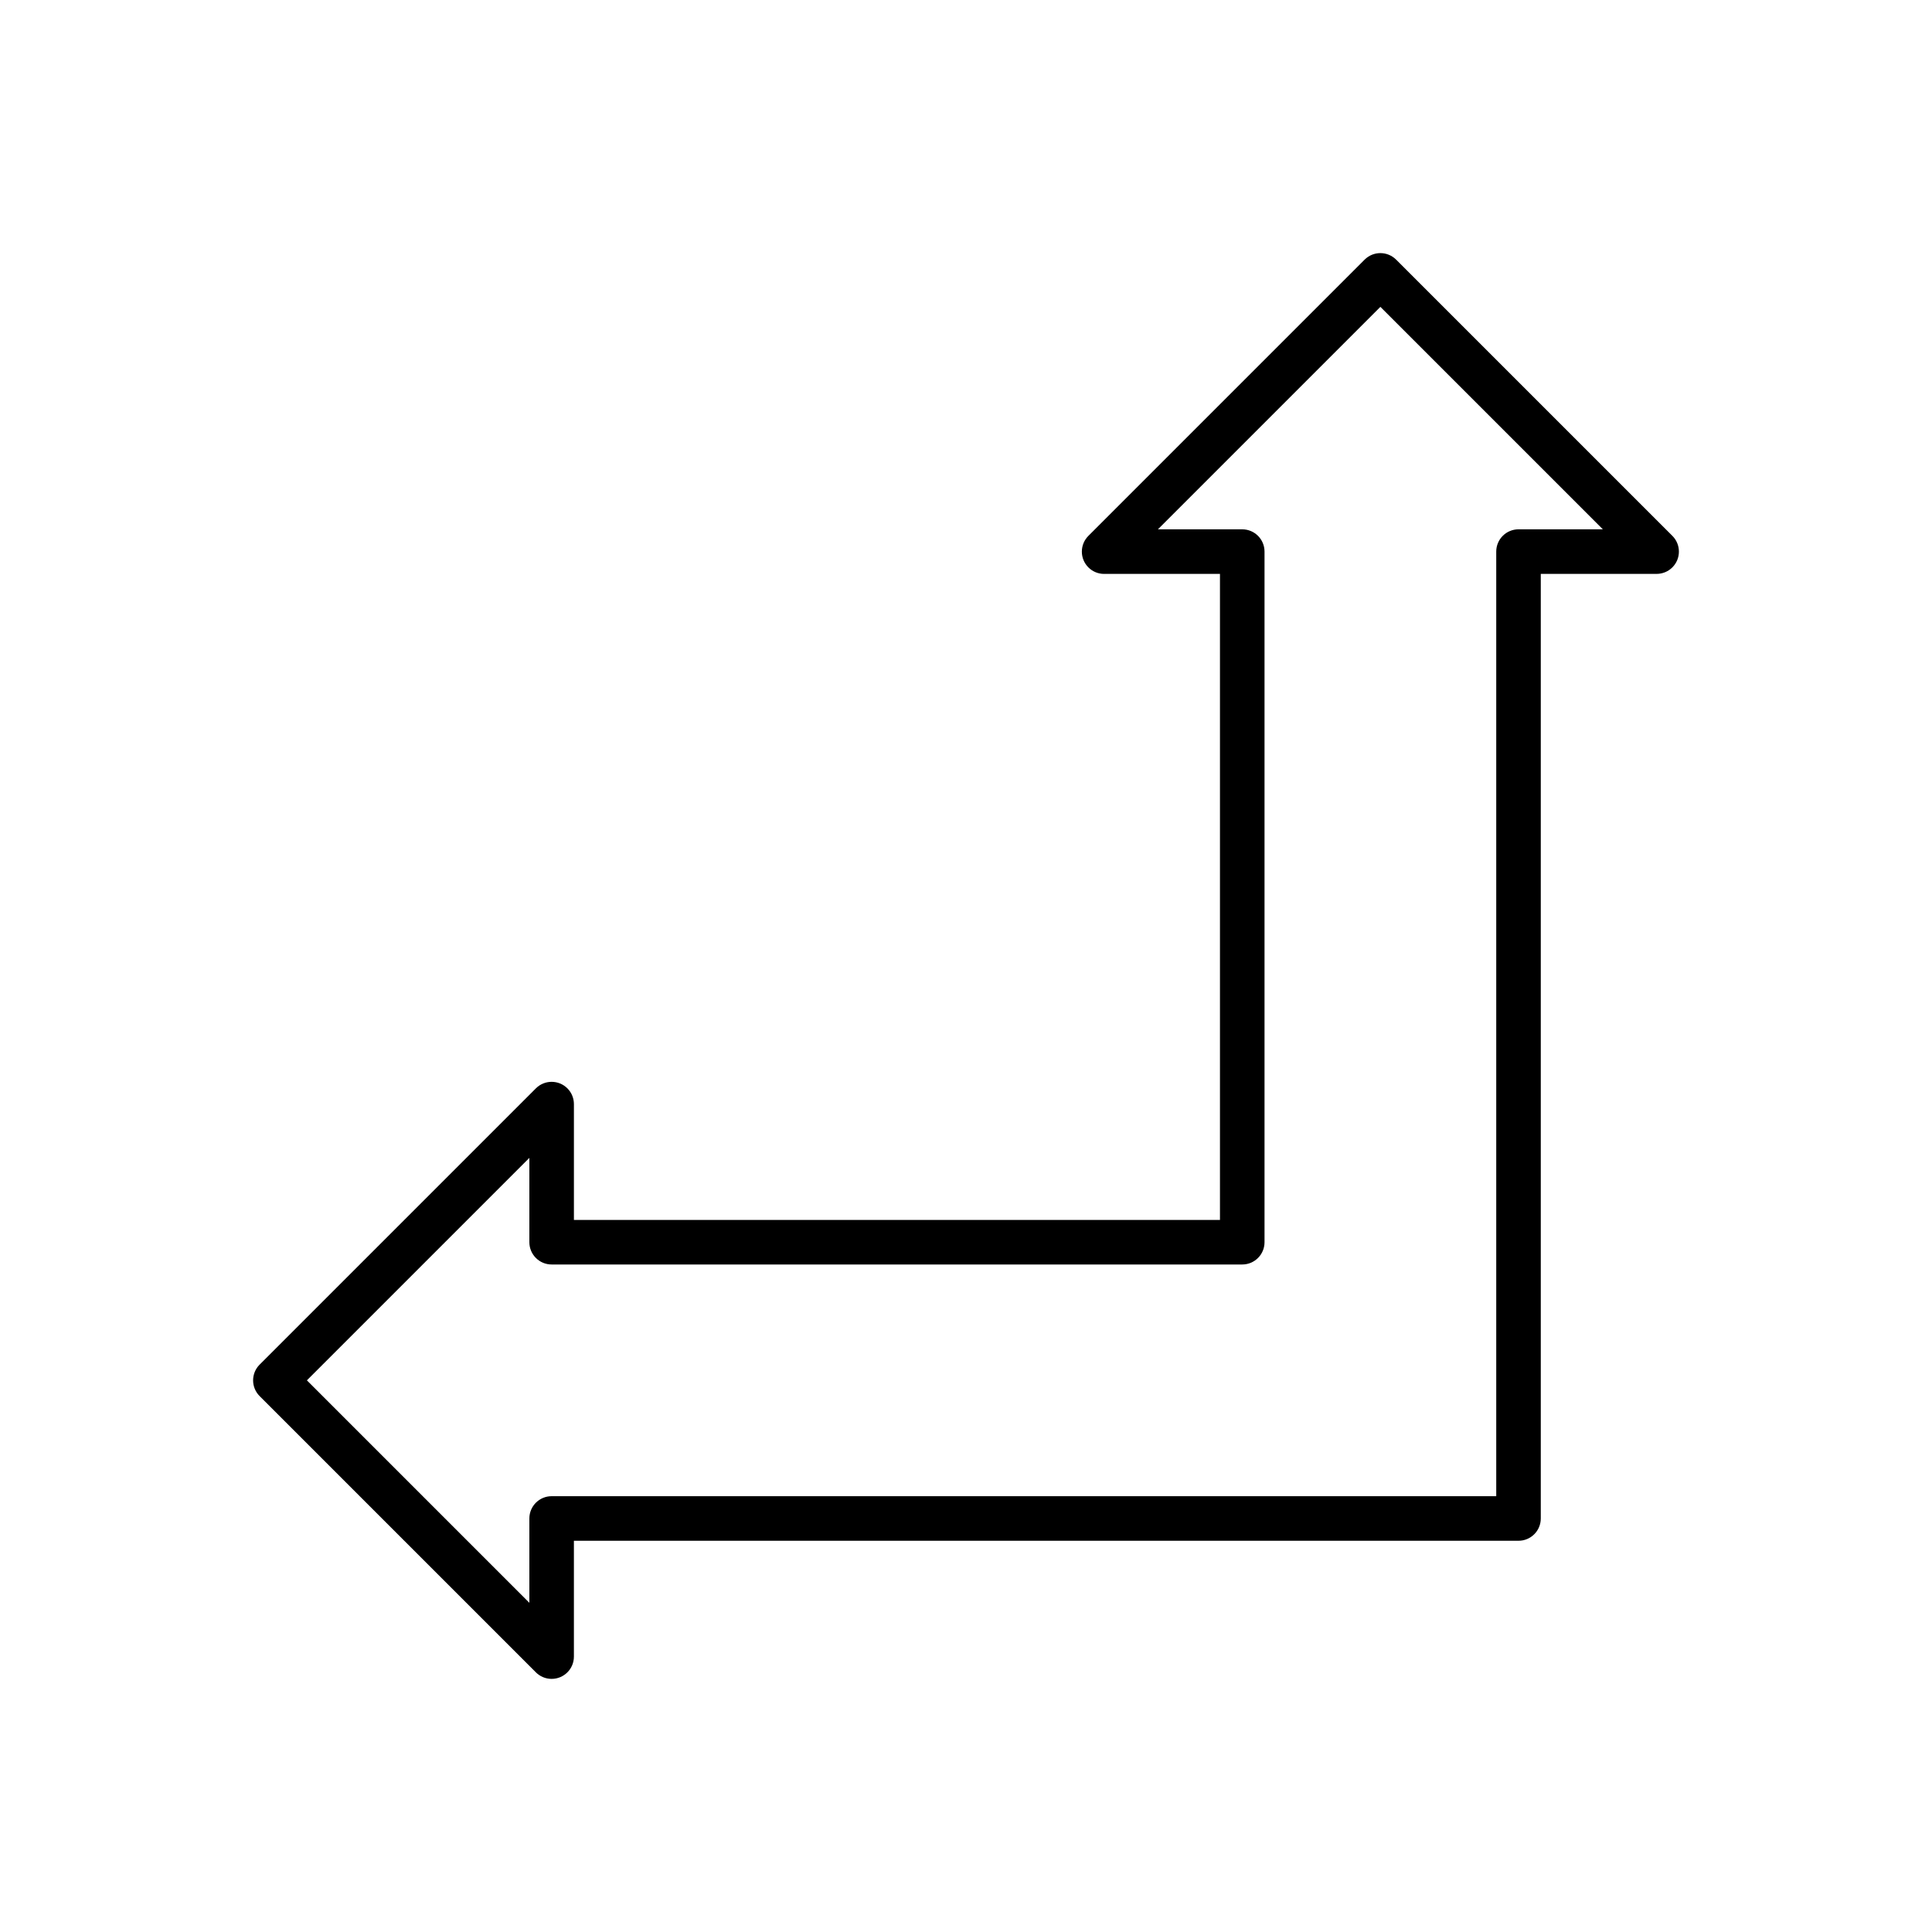 <?xml version="1.0" encoding="UTF-8"?>
<!-- Uploaded to: ICON Repo, www.svgrepo.com, Generator: ICON Repo Mixer Tools -->
<svg fill="#000000" width="800px" height="800px" version="1.1" viewBox="144 144 512 512" xmlns="http://www.w3.org/2000/svg">
 <path d="m514.01 212.82 73.188 73.188c2.305 2.305 2.305 6.043 0 8.348-1.152 1.152-2.664 1.73-4.176 1.73h-30.699v250.33c0 3.262-2.644 5.902-5.902 5.902h-250.33v30.699c0 3.262-2.644 5.902-5.902 5.902-1.645 0-3.129-0.672-4.199-1.754l-73.184-73.184c-2.305-2.305-2.305-6.043 0-8.348l0.023-0.02 73.188-73.188c2.305-2.305 6.043-2.305 8.348 0 1.152 1.152 1.73 2.664 1.73 4.176v30.699h171.21v-171.21h-30.699c-3.262 0-5.902-2.644-5.902-5.902 0-1.645 0.672-3.129 1.754-4.199l73.184-73.184c2.305-2.305 6.043-2.305 8.348 0l0.02 0.023zm54.762 71.457-58.957-58.957-58.957 58.957h22.352c3.262 0 5.902 2.644 5.902 5.902v183.02c0 3.262-2.644 5.902-5.902 5.902h-183.02c-3.262 0-5.902-2.644-5.902-5.902v-22.352l-58.957 58.957 58.957 58.957v-22.352c0-3.262 2.644-5.902 5.902-5.902h250.33v-250.33c0-3.262 2.644-5.902 5.902-5.902z"/>
</svg>